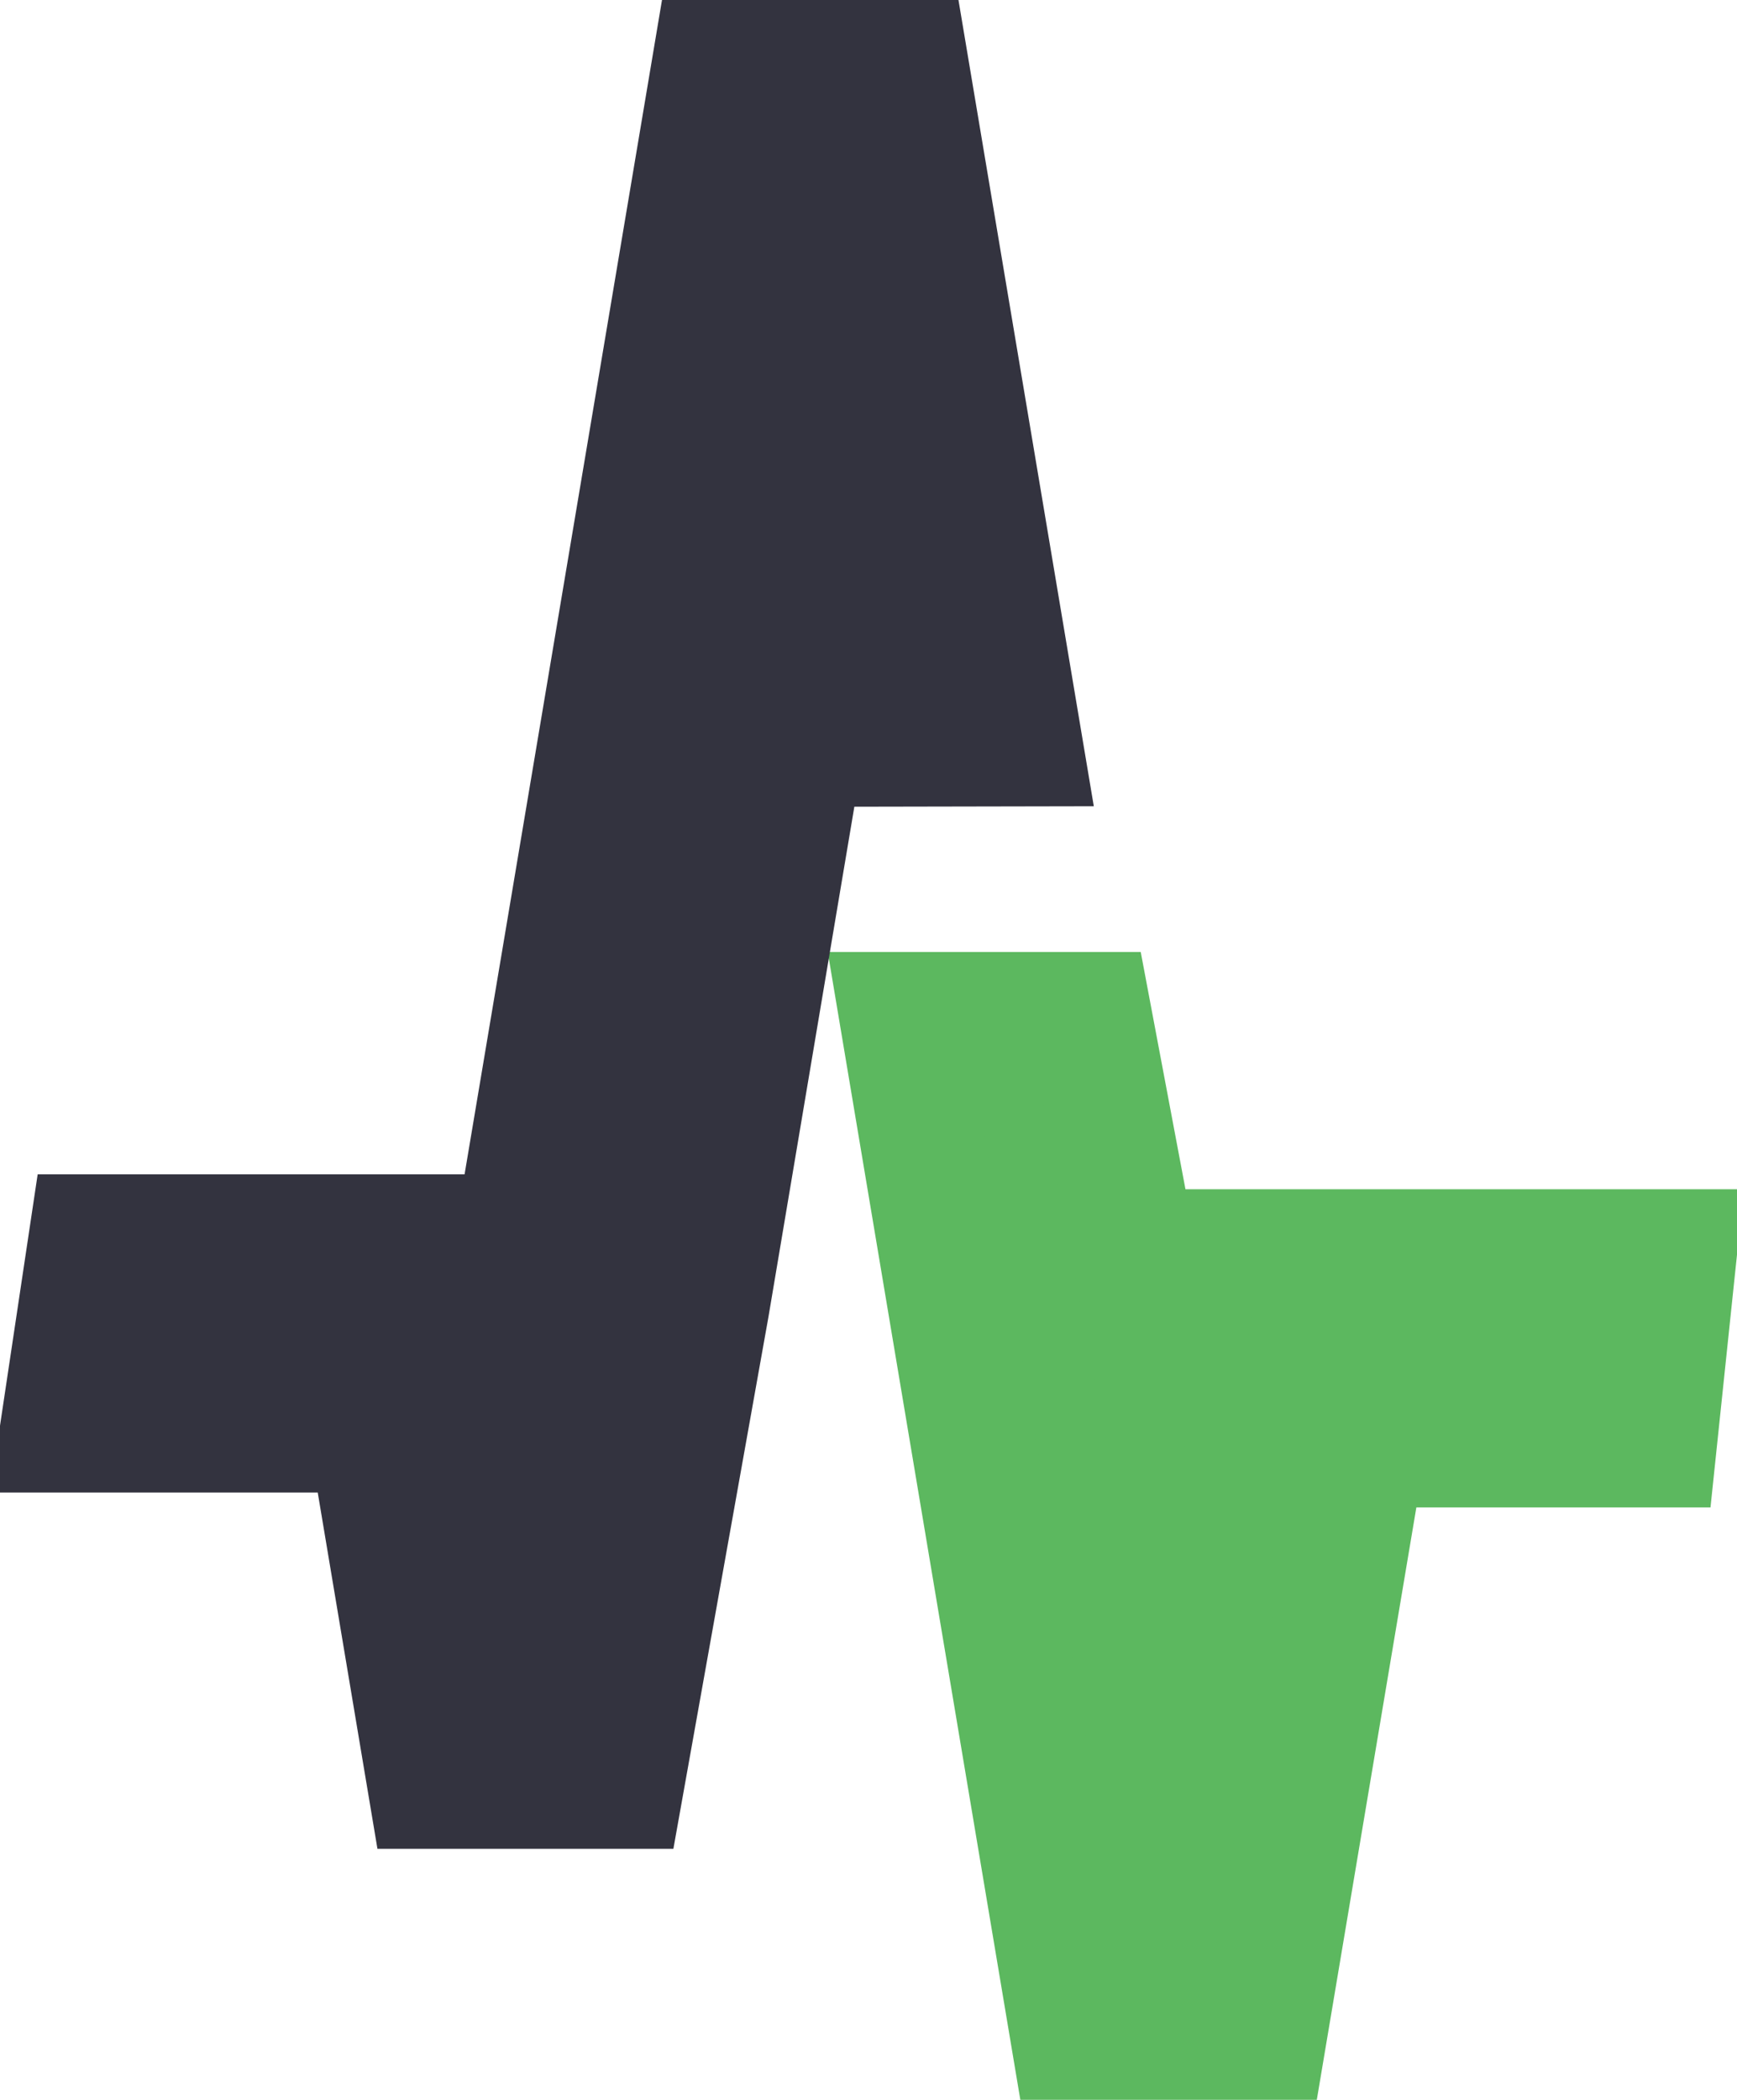 <svg xmlns="http://www.w3.org/2000/svg" xml:space="preserve" viewBox="46.6 2.94 418.8 506.2"><path d="M309.2 899.8h-45.3l41.4 246.7h46.1l24-142.8h70.1l4.9-46.7H335.9l-7.5 44.6z" style="fill-rule:evenodd;clip-rule:evenodd;fill:#5cb85f;stroke:#5cb85f;stroke-width:30" transform="translate(0 -652.362)"/><path d="m218.9 670.3-47.6 283.1H68.6l-7 46.7h74.3l14.4 85.9h46.1l20.7-115.8 22.8-135.4 52.7-.1L265 670.3z" style="fill-rule:evenodd;clip-rule:evenodd;fill:#33333f;stroke:#33333f;stroke-width:30" transform="translate(0 -652.362)"/></svg>